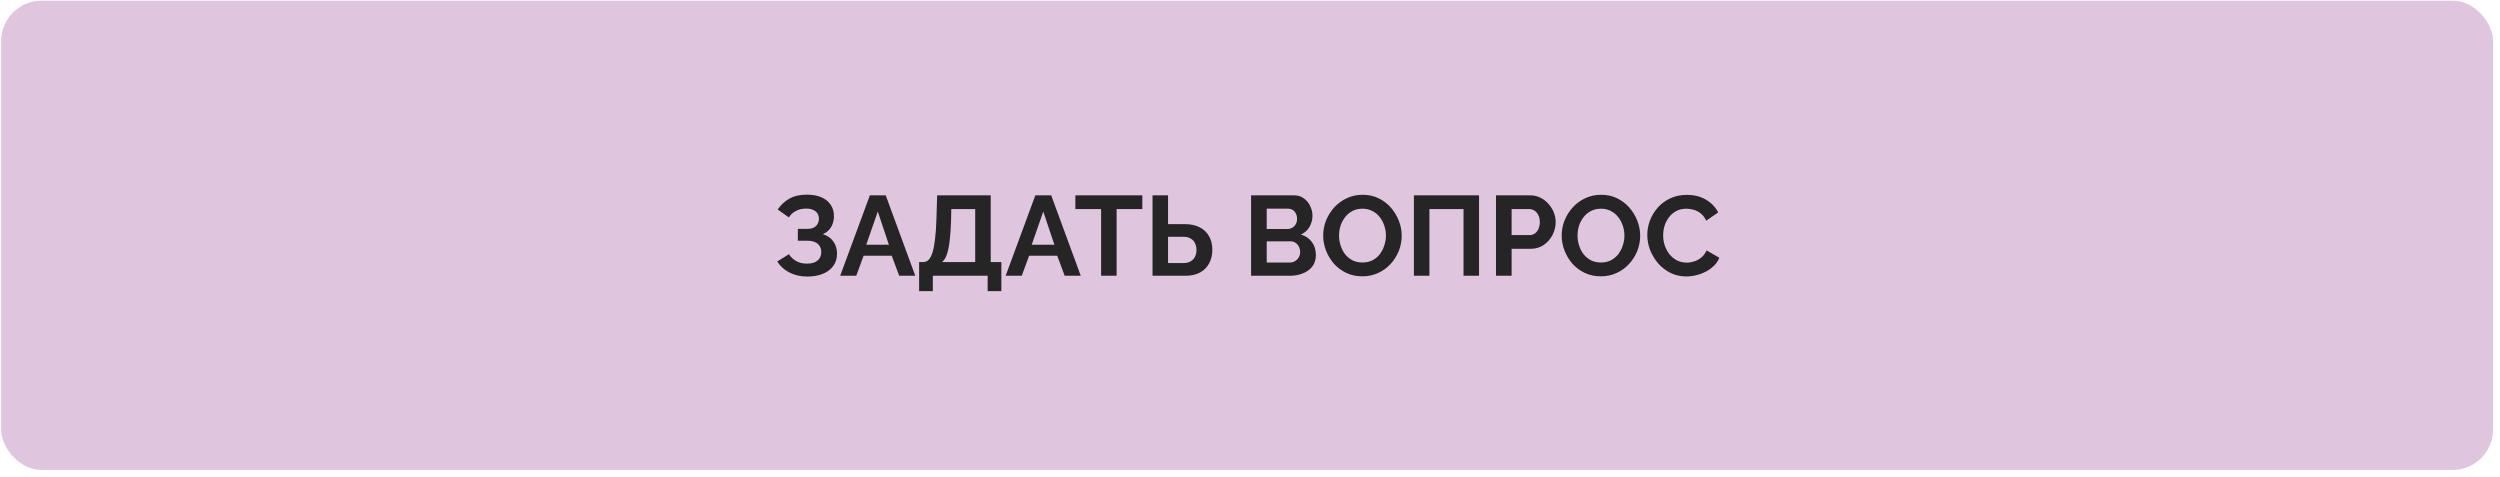 <?xml version="1.0" encoding="UTF-8"?> <svg xmlns="http://www.w3.org/2000/svg" width="309" height="59" viewBox="0 0 309 59" fill="none"><rect x="0.144" y="0.083" width="308" height="58" rx="5" fill="#E0C5DE"></rect><path d="M99.775 34.181C98.963 34.181 98.235 34.018 97.591 33.691C96.947 33.364 96.439 32.907 96.065 32.319L97.507 31.423C97.741 31.778 98.044 32.062 98.417 32.277C98.791 32.482 99.229 32.585 99.733 32.585C100.331 32.585 100.774 32.454 101.063 32.193C101.362 31.932 101.511 31.586 101.511 31.157C101.511 30.877 101.446 30.634 101.315 30.429C101.194 30.214 101.007 30.051 100.755 29.939C100.503 29.818 100.186 29.757 99.803 29.757H98.613V28.287H99.817C100.116 28.287 100.368 28.236 100.573 28.133C100.788 28.021 100.947 27.872 101.049 27.685C101.161 27.498 101.217 27.284 101.217 27.041C101.217 26.789 101.157 26.57 101.035 26.383C100.923 26.196 100.751 26.052 100.517 25.949C100.293 25.837 100.004 25.781 99.649 25.781C99.145 25.781 98.711 25.884 98.347 26.089C97.983 26.285 97.703 26.546 97.507 26.873L96.121 25.893C96.495 25.342 96.971 24.899 97.549 24.563C98.137 24.227 98.865 24.059 99.733 24.059C100.424 24.059 101.017 24.166 101.511 24.381C102.006 24.586 102.389 24.89 102.659 25.291C102.939 25.692 103.079 26.178 103.079 26.747C103.079 27.204 102.967 27.634 102.743 28.035C102.529 28.427 102.183 28.73 101.707 28.945C102.267 29.113 102.697 29.412 102.995 29.841C103.303 30.27 103.457 30.77 103.457 31.339C103.457 31.955 103.294 32.478 102.967 32.907C102.65 33.327 102.216 33.644 101.665 33.859C101.115 34.074 100.485 34.181 99.775 34.181ZM107.515 24.143H109.475L113.129 34.083H111.141L110.217 31.605H106.745L105.835 34.083H103.847L107.515 24.143ZM109.867 30.247L108.495 26.145L107.067 30.247H109.867ZM113.604 35.987V32.389H114.136C114.388 32.389 114.607 32.291 114.794 32.095C114.98 31.899 115.139 31.586 115.27 31.157C115.4 30.728 115.503 30.172 115.578 29.491C115.662 28.8 115.718 27.965 115.746 26.985L115.83 24.143H122.452V32.389H123.768V35.987H122.074V34.083H115.298V35.987H113.604ZM116.446 32.389H120.534V25.837H117.58L117.552 27.237C117.524 28.208 117.468 29.034 117.384 29.715C117.309 30.396 117.197 30.956 117.048 31.395C116.908 31.834 116.707 32.165 116.446 32.389ZM127.968 24.143H129.928L133.582 34.083H131.594L130.67 31.605H127.198L126.288 34.083H124.3L127.968 24.143ZM130.32 30.247L128.948 26.145L127.52 30.247H130.32ZM141.191 25.837H138.013V34.083H136.095V25.837H132.917V24.143H141.191V25.837ZM142.453 34.083V24.143H144.371V27.699H146.415C147.152 27.699 147.773 27.83 148.277 28.091C148.79 28.352 149.177 28.721 149.439 29.197C149.709 29.664 149.845 30.219 149.845 30.863C149.845 31.498 149.714 32.058 149.453 32.543C149.201 33.028 148.827 33.406 148.333 33.677C147.838 33.948 147.236 34.083 146.527 34.083H142.453ZM144.371 32.515H146.261C146.634 32.515 146.942 32.44 147.185 32.291C147.427 32.142 147.605 31.946 147.717 31.703C147.829 31.451 147.885 31.171 147.885 30.863C147.885 30.592 147.829 30.336 147.717 30.093C147.614 29.85 147.441 29.654 147.199 29.505C146.965 29.346 146.648 29.267 146.247 29.267H144.371V32.515ZM162.642 31.521C162.642 32.081 162.497 32.552 162.208 32.935C161.918 33.308 161.526 33.593 161.032 33.789C160.546 33.985 160.014 34.083 159.436 34.083H154.634V24.143H159.954C160.42 24.143 160.822 24.269 161.158 24.521C161.503 24.764 161.764 25.081 161.942 25.473C162.128 25.856 162.222 26.257 162.222 26.677C162.222 27.153 162.1 27.606 161.858 28.035C161.615 28.464 161.26 28.782 160.794 28.987C161.363 29.155 161.811 29.458 162.138 29.897C162.474 30.336 162.642 30.877 162.642 31.521ZM160.696 31.157C160.696 30.905 160.644 30.681 160.542 30.485C160.439 30.28 160.299 30.121 160.122 30.009C159.954 29.888 159.758 29.827 159.534 29.827H156.566V32.445H159.436C159.669 32.445 159.879 32.389 160.066 32.277C160.262 32.156 160.416 31.997 160.528 31.801C160.64 31.605 160.696 31.39 160.696 31.157ZM156.566 25.795V28.301H159.142C159.356 28.301 159.552 28.25 159.73 28.147C159.907 28.044 160.047 27.9 160.15 27.713C160.262 27.526 160.318 27.302 160.318 27.041C160.318 26.789 160.266 26.57 160.164 26.383C160.07 26.196 159.94 26.052 159.772 25.949C159.613 25.846 159.431 25.795 159.226 25.795H156.566ZM168.391 34.153C167.663 34.153 167.001 34.013 166.403 33.733C165.815 33.453 165.307 33.075 164.877 32.599C164.457 32.114 164.131 31.572 163.897 30.975C163.664 30.368 163.547 29.748 163.547 29.113C163.547 28.45 163.669 27.82 163.911 27.223C164.163 26.616 164.504 26.08 164.933 25.613C165.372 25.137 165.885 24.764 166.473 24.493C167.071 24.213 167.724 24.073 168.433 24.073C169.152 24.073 169.805 24.218 170.393 24.507C170.991 24.796 171.499 25.184 171.919 25.669C172.339 26.154 172.666 26.696 172.899 27.293C173.133 27.89 173.249 28.506 173.249 29.141C173.249 29.794 173.128 30.424 172.885 31.031C172.643 31.628 172.302 32.165 171.863 32.641C171.434 33.108 170.921 33.476 170.323 33.747C169.735 34.018 169.091 34.153 168.391 34.153ZM165.507 29.113C165.507 29.542 165.573 29.958 165.703 30.359C165.834 30.76 166.021 31.12 166.263 31.437C166.515 31.745 166.819 31.992 167.173 32.179C167.537 32.356 167.948 32.445 168.405 32.445C168.872 32.445 169.287 32.352 169.651 32.165C170.015 31.969 170.319 31.712 170.561 31.395C170.804 31.068 170.986 30.709 171.107 30.317C171.238 29.916 171.303 29.514 171.303 29.113C171.303 28.684 171.233 28.273 171.093 27.881C170.963 27.48 170.771 27.125 170.519 26.817C170.277 26.5 169.973 26.252 169.609 26.075C169.255 25.888 168.853 25.795 168.405 25.795C167.929 25.795 167.509 25.893 167.145 26.089C166.791 26.276 166.492 26.528 166.249 26.845C166.007 27.162 165.82 27.517 165.689 27.909C165.568 28.301 165.507 28.702 165.507 29.113ZM174.759 34.083V24.143H182.809V34.083H180.891V25.837H176.677V34.083H174.759ZM184.903 34.083V24.143H189.117C189.574 24.143 189.994 24.236 190.377 24.423C190.76 24.61 191.091 24.862 191.371 25.179C191.66 25.496 191.884 25.851 192.043 26.243C192.202 26.635 192.281 27.036 192.281 27.447C192.281 28.007 192.15 28.539 191.889 29.043C191.628 29.547 191.268 29.958 190.811 30.275C190.354 30.592 189.812 30.751 189.187 30.751H186.835V34.083H184.903ZM186.835 29.057H189.075C189.308 29.057 189.518 28.992 189.705 28.861C189.892 28.73 190.041 28.544 190.153 28.301C190.265 28.049 190.321 27.764 190.321 27.447C190.321 27.102 190.256 26.808 190.125 26.565C190.004 26.322 189.84 26.14 189.635 26.019C189.439 25.898 189.224 25.837 188.991 25.837H186.835V29.057ZM197.868 34.153C197.14 34.153 196.477 34.013 195.88 33.733C195.292 33.453 194.783 33.075 194.354 32.599C193.934 32.114 193.607 31.572 193.374 30.975C193.14 30.368 193.024 29.748 193.024 29.113C193.024 28.45 193.145 27.82 193.388 27.223C193.64 26.616 193.98 26.08 194.41 25.613C194.848 25.137 195.362 24.764 195.95 24.493C196.547 24.213 197.2 24.073 197.91 24.073C198.628 24.073 199.282 24.218 199.87 24.507C200.467 24.796 200.976 25.184 201.396 25.669C201.816 26.154 202.142 26.696 202.376 27.293C202.609 27.89 202.726 28.506 202.726 29.141C202.726 29.794 202.604 30.424 202.362 31.031C202.119 31.628 201.778 32.165 201.34 32.641C200.91 33.108 200.397 33.476 199.8 33.747C199.212 34.018 198.568 34.153 197.868 34.153ZM194.984 29.113C194.984 29.542 195.049 29.958 195.18 30.359C195.31 30.76 195.497 31.12 195.74 31.437C195.992 31.745 196.295 31.992 196.65 32.179C197.014 32.356 197.424 32.445 197.882 32.445C198.348 32.445 198.764 32.352 199.128 32.165C199.492 31.969 199.795 31.712 200.038 31.395C200.28 31.068 200.462 30.709 200.584 30.317C200.714 29.916 200.78 29.514 200.78 29.113C200.78 28.684 200.71 28.273 200.57 27.881C200.439 27.48 200.248 27.125 199.996 26.817C199.753 26.5 199.45 26.252 199.086 26.075C198.731 25.888 198.33 25.795 197.882 25.795C197.406 25.795 196.986 25.893 196.622 26.089C196.267 26.276 195.968 26.528 195.726 26.845C195.483 27.162 195.296 27.517 195.166 27.909C195.044 28.301 194.984 28.702 194.984 29.113ZM203.606 29.043C203.606 28.436 203.713 27.844 203.928 27.265C204.152 26.677 204.474 26.145 204.894 25.669C205.314 25.184 205.827 24.801 206.434 24.521C207.04 24.232 207.731 24.087 208.506 24.087C209.42 24.087 210.209 24.288 210.872 24.689C211.544 25.09 212.043 25.613 212.37 26.257L210.886 27.279C210.718 26.906 210.498 26.612 210.228 26.397C209.957 26.173 209.668 26.019 209.36 25.935C209.052 25.842 208.748 25.795 208.45 25.795C207.964 25.795 207.54 25.893 207.176 26.089C206.821 26.285 206.522 26.542 206.28 26.859C206.037 27.176 205.855 27.531 205.734 27.923C205.622 28.315 205.566 28.707 205.566 29.099C205.566 29.538 205.636 29.962 205.776 30.373C205.916 30.774 206.112 31.134 206.364 31.451C206.625 31.759 206.933 32.006 207.288 32.193C207.652 32.37 208.048 32.459 208.478 32.459C208.786 32.459 209.098 32.408 209.416 32.305C209.733 32.202 210.027 32.039 210.298 31.815C210.568 31.591 210.778 31.302 210.928 30.947L212.51 31.857C212.314 32.352 211.992 32.772 211.544 33.117C211.105 33.462 210.61 33.724 210.06 33.901C209.509 34.078 208.963 34.167 208.422 34.167C207.712 34.167 207.064 34.022 206.476 33.733C205.888 33.434 205.379 33.042 204.95 32.557C204.53 32.062 204.198 31.512 203.956 30.905C203.722 30.289 203.606 29.668 203.606 29.043Z" fill="#252525"></path></svg> 